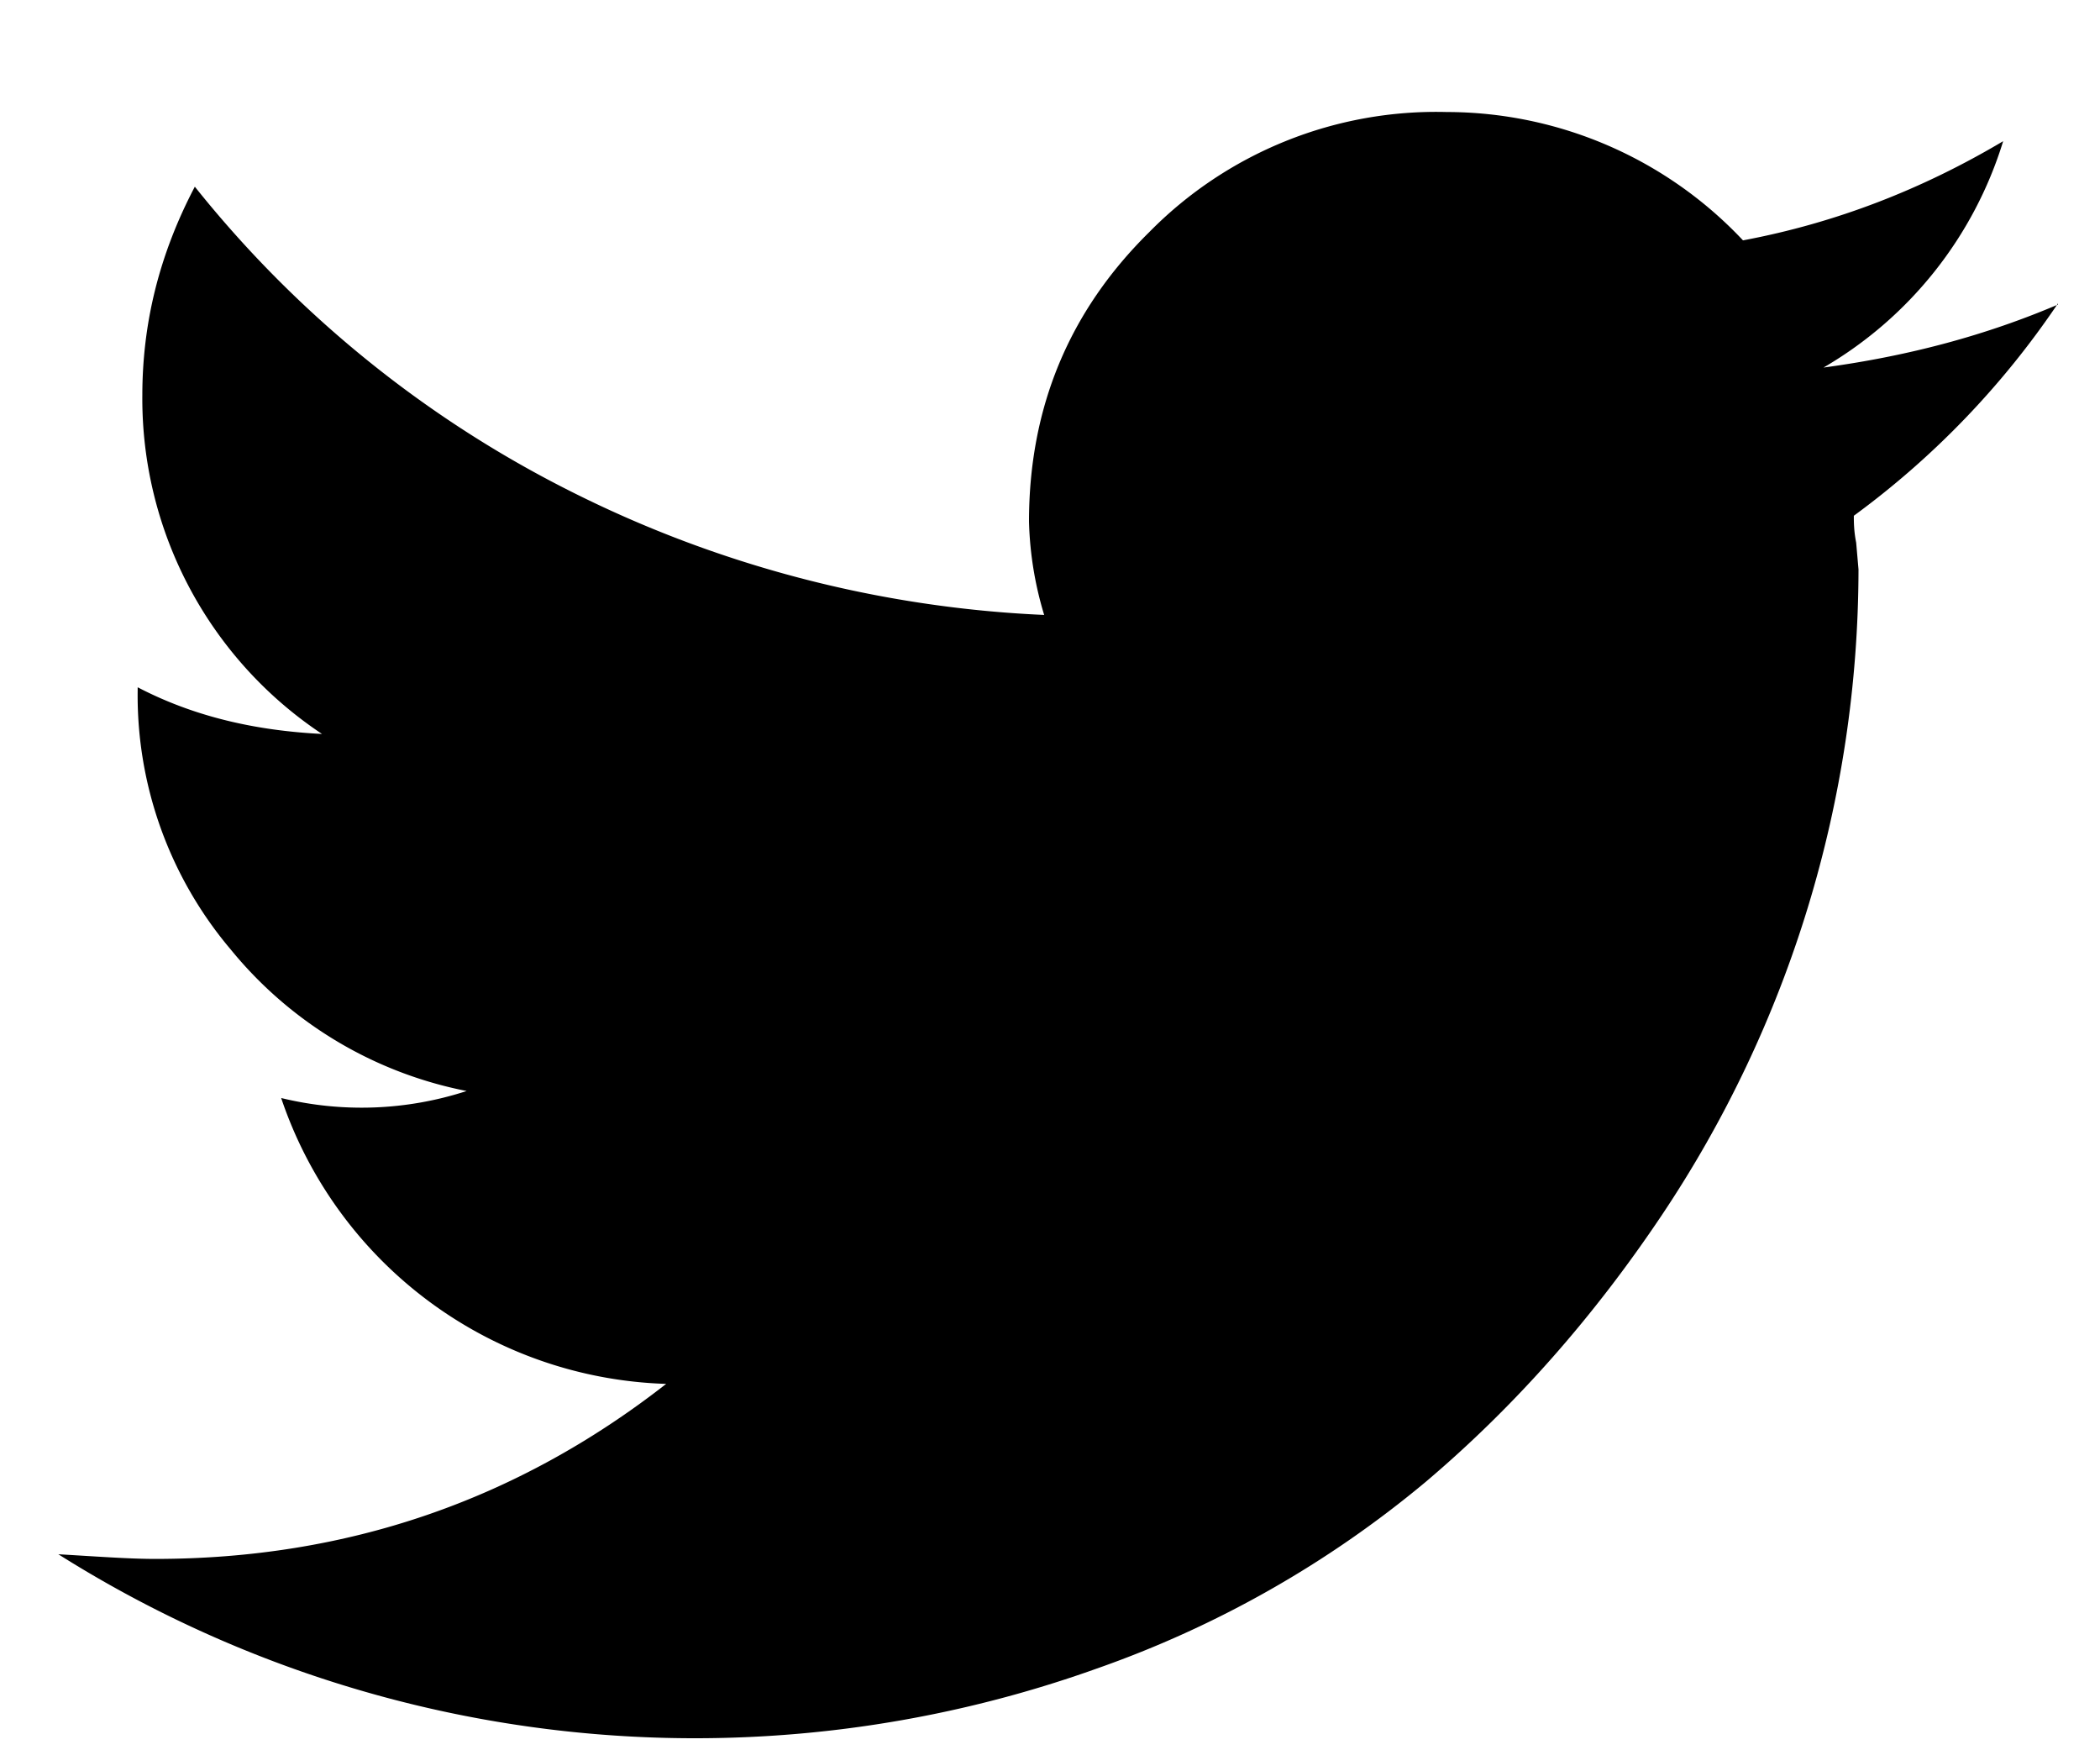<svg xmlns:xlink="http://www.w3.org/1999/xlink" xmlns="http://www.w3.org/2000/svg" aria-hidden="true" focusable="false" role="presentation" class="icon icon-twitter" viewBox="0 0 18 15" width="18"  height="15" >
  <path fill="currentColor" d="M17.64 2.6a7.33 7.33 0 01-1.75 1.82c0 .05 0 .13.02.23l.02.23a9.97 9.97 0 01-1.69 5.54c-.57.85-1.24 1.62-2.02 2.28a9.09 9.09 0 01-2.82 1.6 10.23 10.23 0 01-8.9-.98c.34.02.61.04.83.04 1.64 0 3.1-.5 4.38-1.5a3.6 3.6 0 01-3.3-2.45A2.91 2.91 0 004 9.35a3.47 3.47 0 01-2.02-1.21 3.37 3.37 0 01-.8-2.22v-.03c.46.24.98.37 1.58.4a3.45 3.45 0 01-1.54-2.9c0-.61.14-1.2.45-1.79a9.68 9.68 0 003.2 2.6 10 10 0 004.08 1.07 3 3 0 01-.13-.8c0-.97.34-1.8 1.03-2.48A3.45 3.45 0 0112.4.96a3.49 3.49 0 012.54 1.1c.8-.15 1.54-.44 2.23-.85a3.4 3.4 0 01-1.54 1.94c.74-.1 1.4-.28 2.01-.54z">
</path></svg>